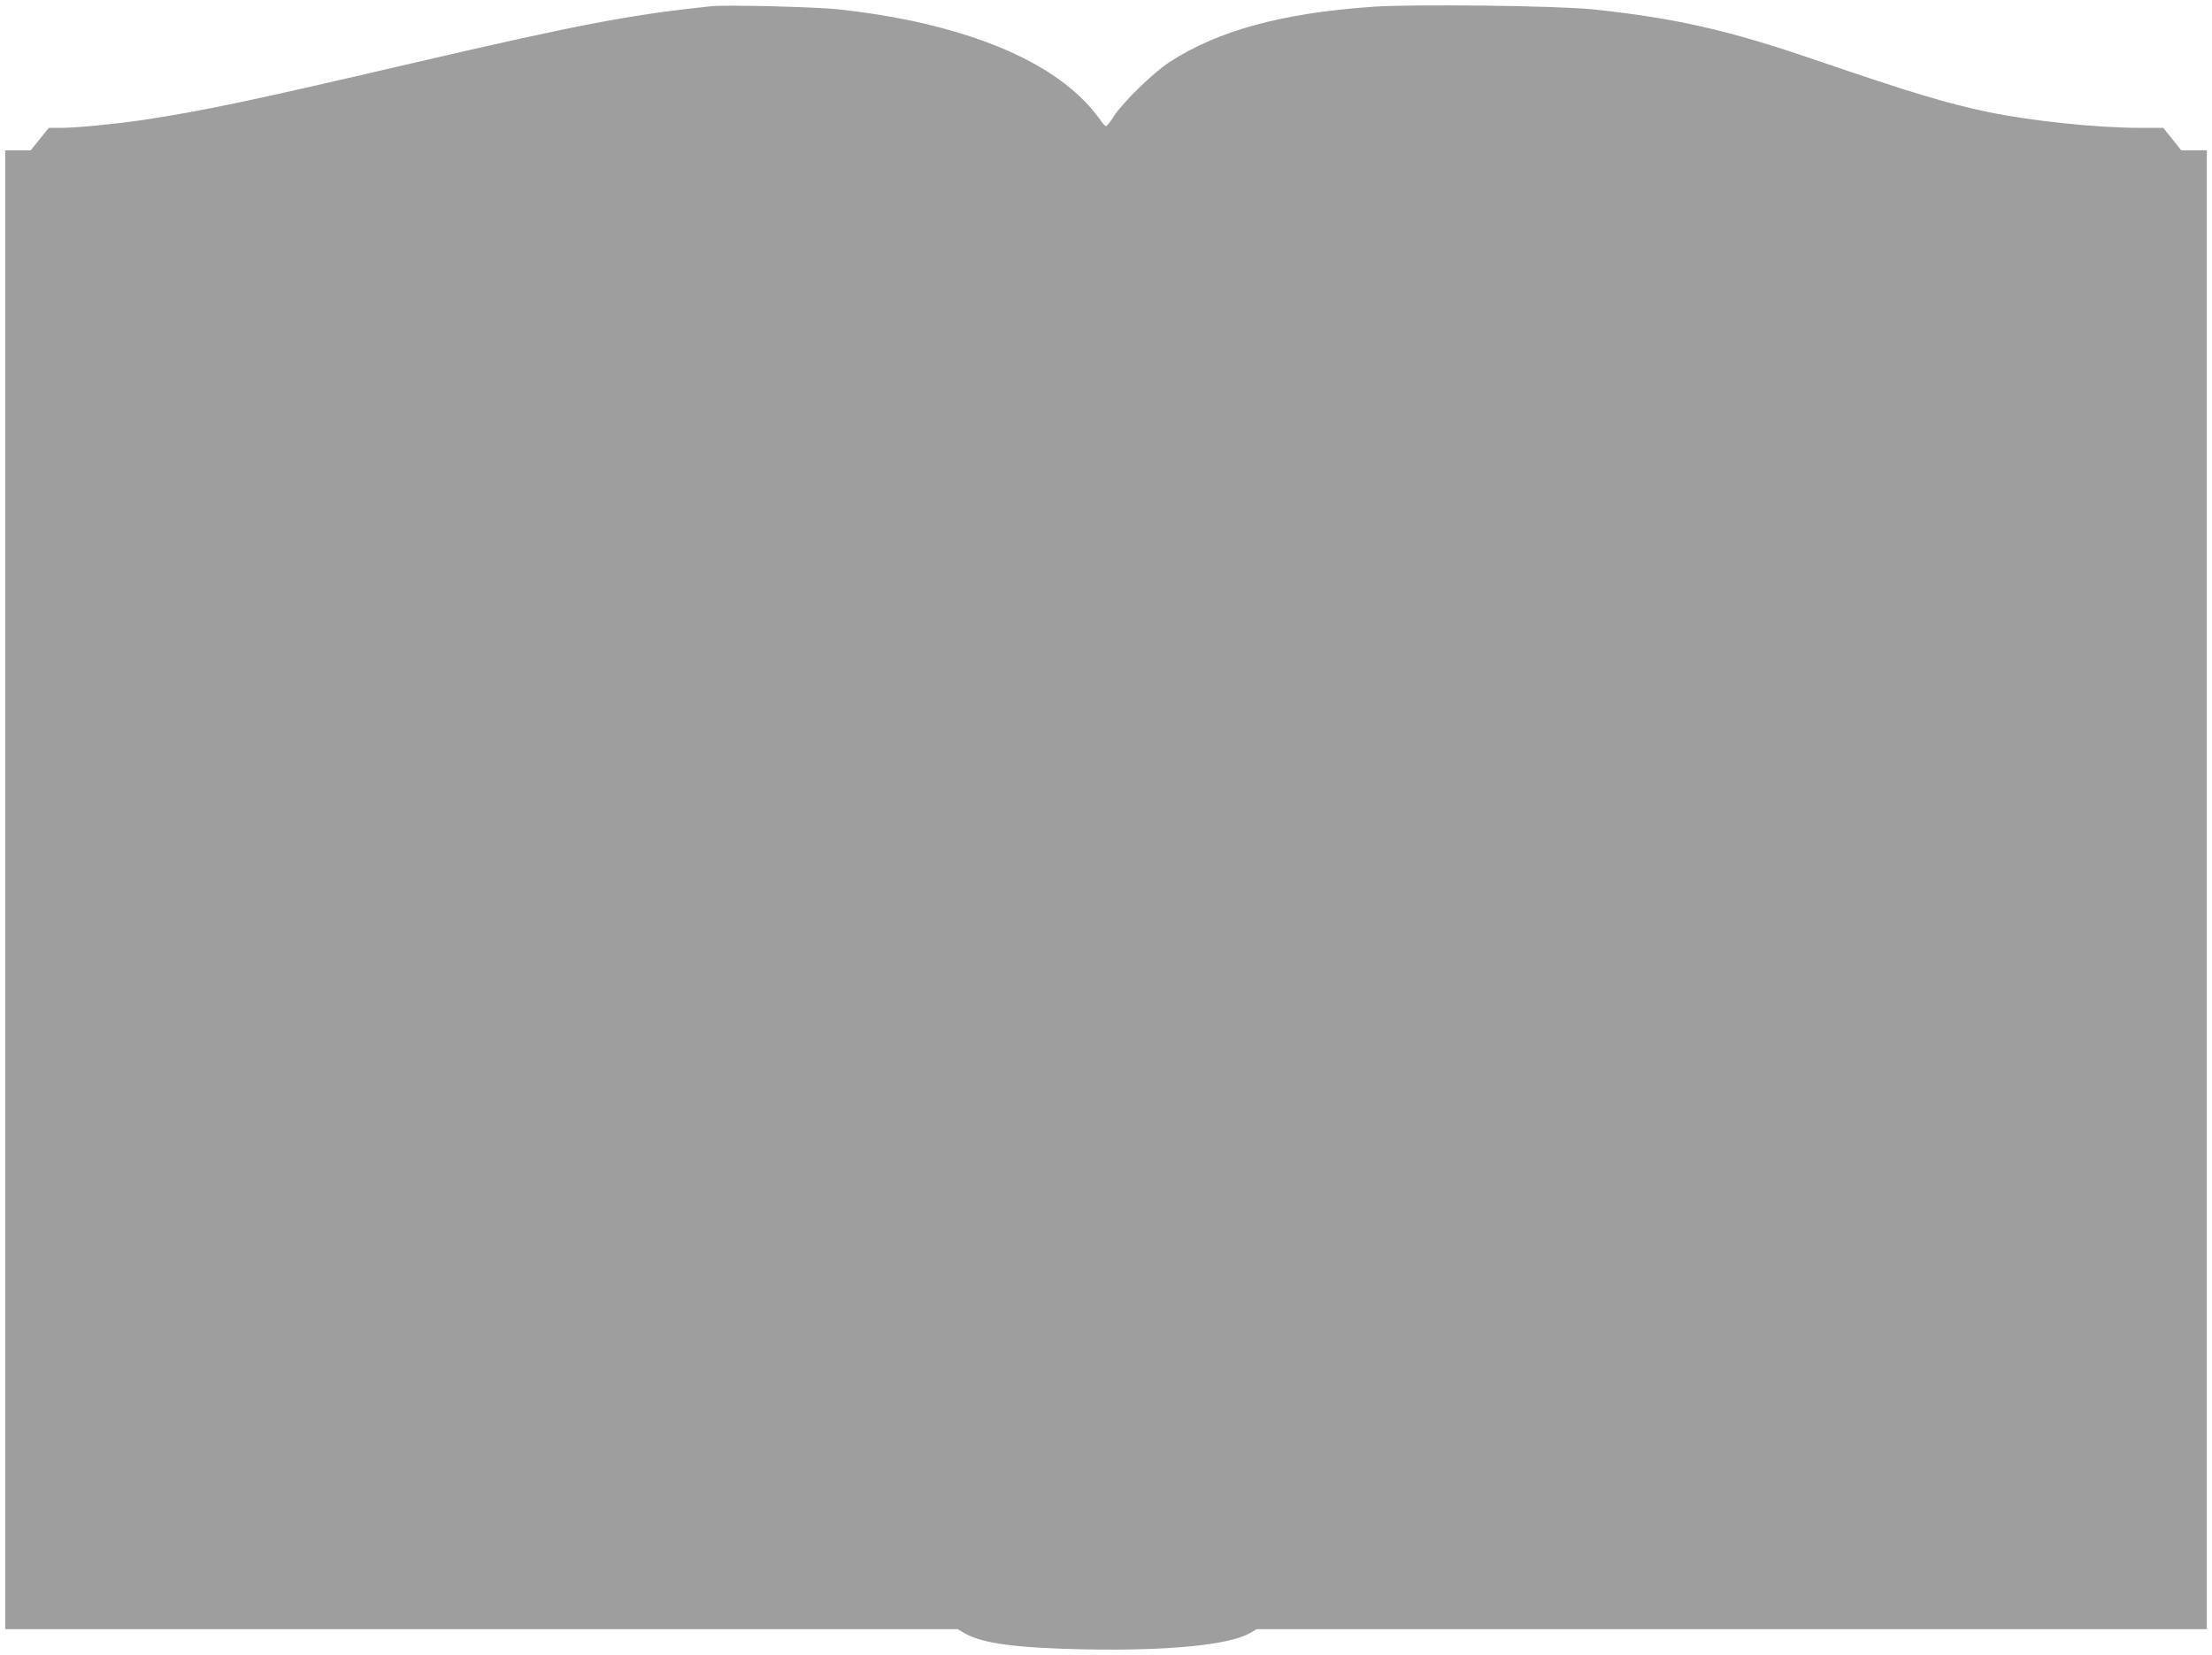 <?xml version="1.0" standalone="no"?>
<!DOCTYPE svg PUBLIC "-//W3C//DTD SVG 20010904//EN"
 "http://www.w3.org/TR/2001/REC-SVG-20010904/DTD/svg10.dtd">
<svg version="1.0" xmlns="http://www.w3.org/2000/svg"
 width="1280pt" height="958pt" viewBox="0 0 1280 958"
 preserveAspectRatio="xMidYMid meet">
<g transform="translate(0,958) scale(0.1,-0.1)"
fill="#9e9e9e" stroke="none">
<path d="M4115 9544 c-472 -50 -762 -105 -1730 -330 -943 -220 -1211 -276
-1561 -329 -159 -23 -382 -45 -466 -45 l-76 0 -52 -65 -52 -65 -74 0 -74 0 0
-4280 0 -4280 2756 0 2755 0 42 -24 c101 -59 300 -85 697 -93 486 -9 838 26
956 96 l35 21 2750 0 2749 0 0 4280 0 4280 -74 0 -74 0 -52 65 -52 65 -136 0
c-246 0 -620 39 -870 90 -246 51 -451 113 -1007 303 -504 173 -813 243 -1290
293 -202 21 -1035 31 -1269 15 -525 -36 -900 -138 -1181 -322 -93 -61 -265
-229 -319 -311 -20 -32 -41 -58 -46 -58 -5 0 -19 15 -31 33 -144 205 -398 369
-754 486 -229 75 -468 124 -763 157 -130 14 -651 27 -737 18z"/>
</g>
</svg>
